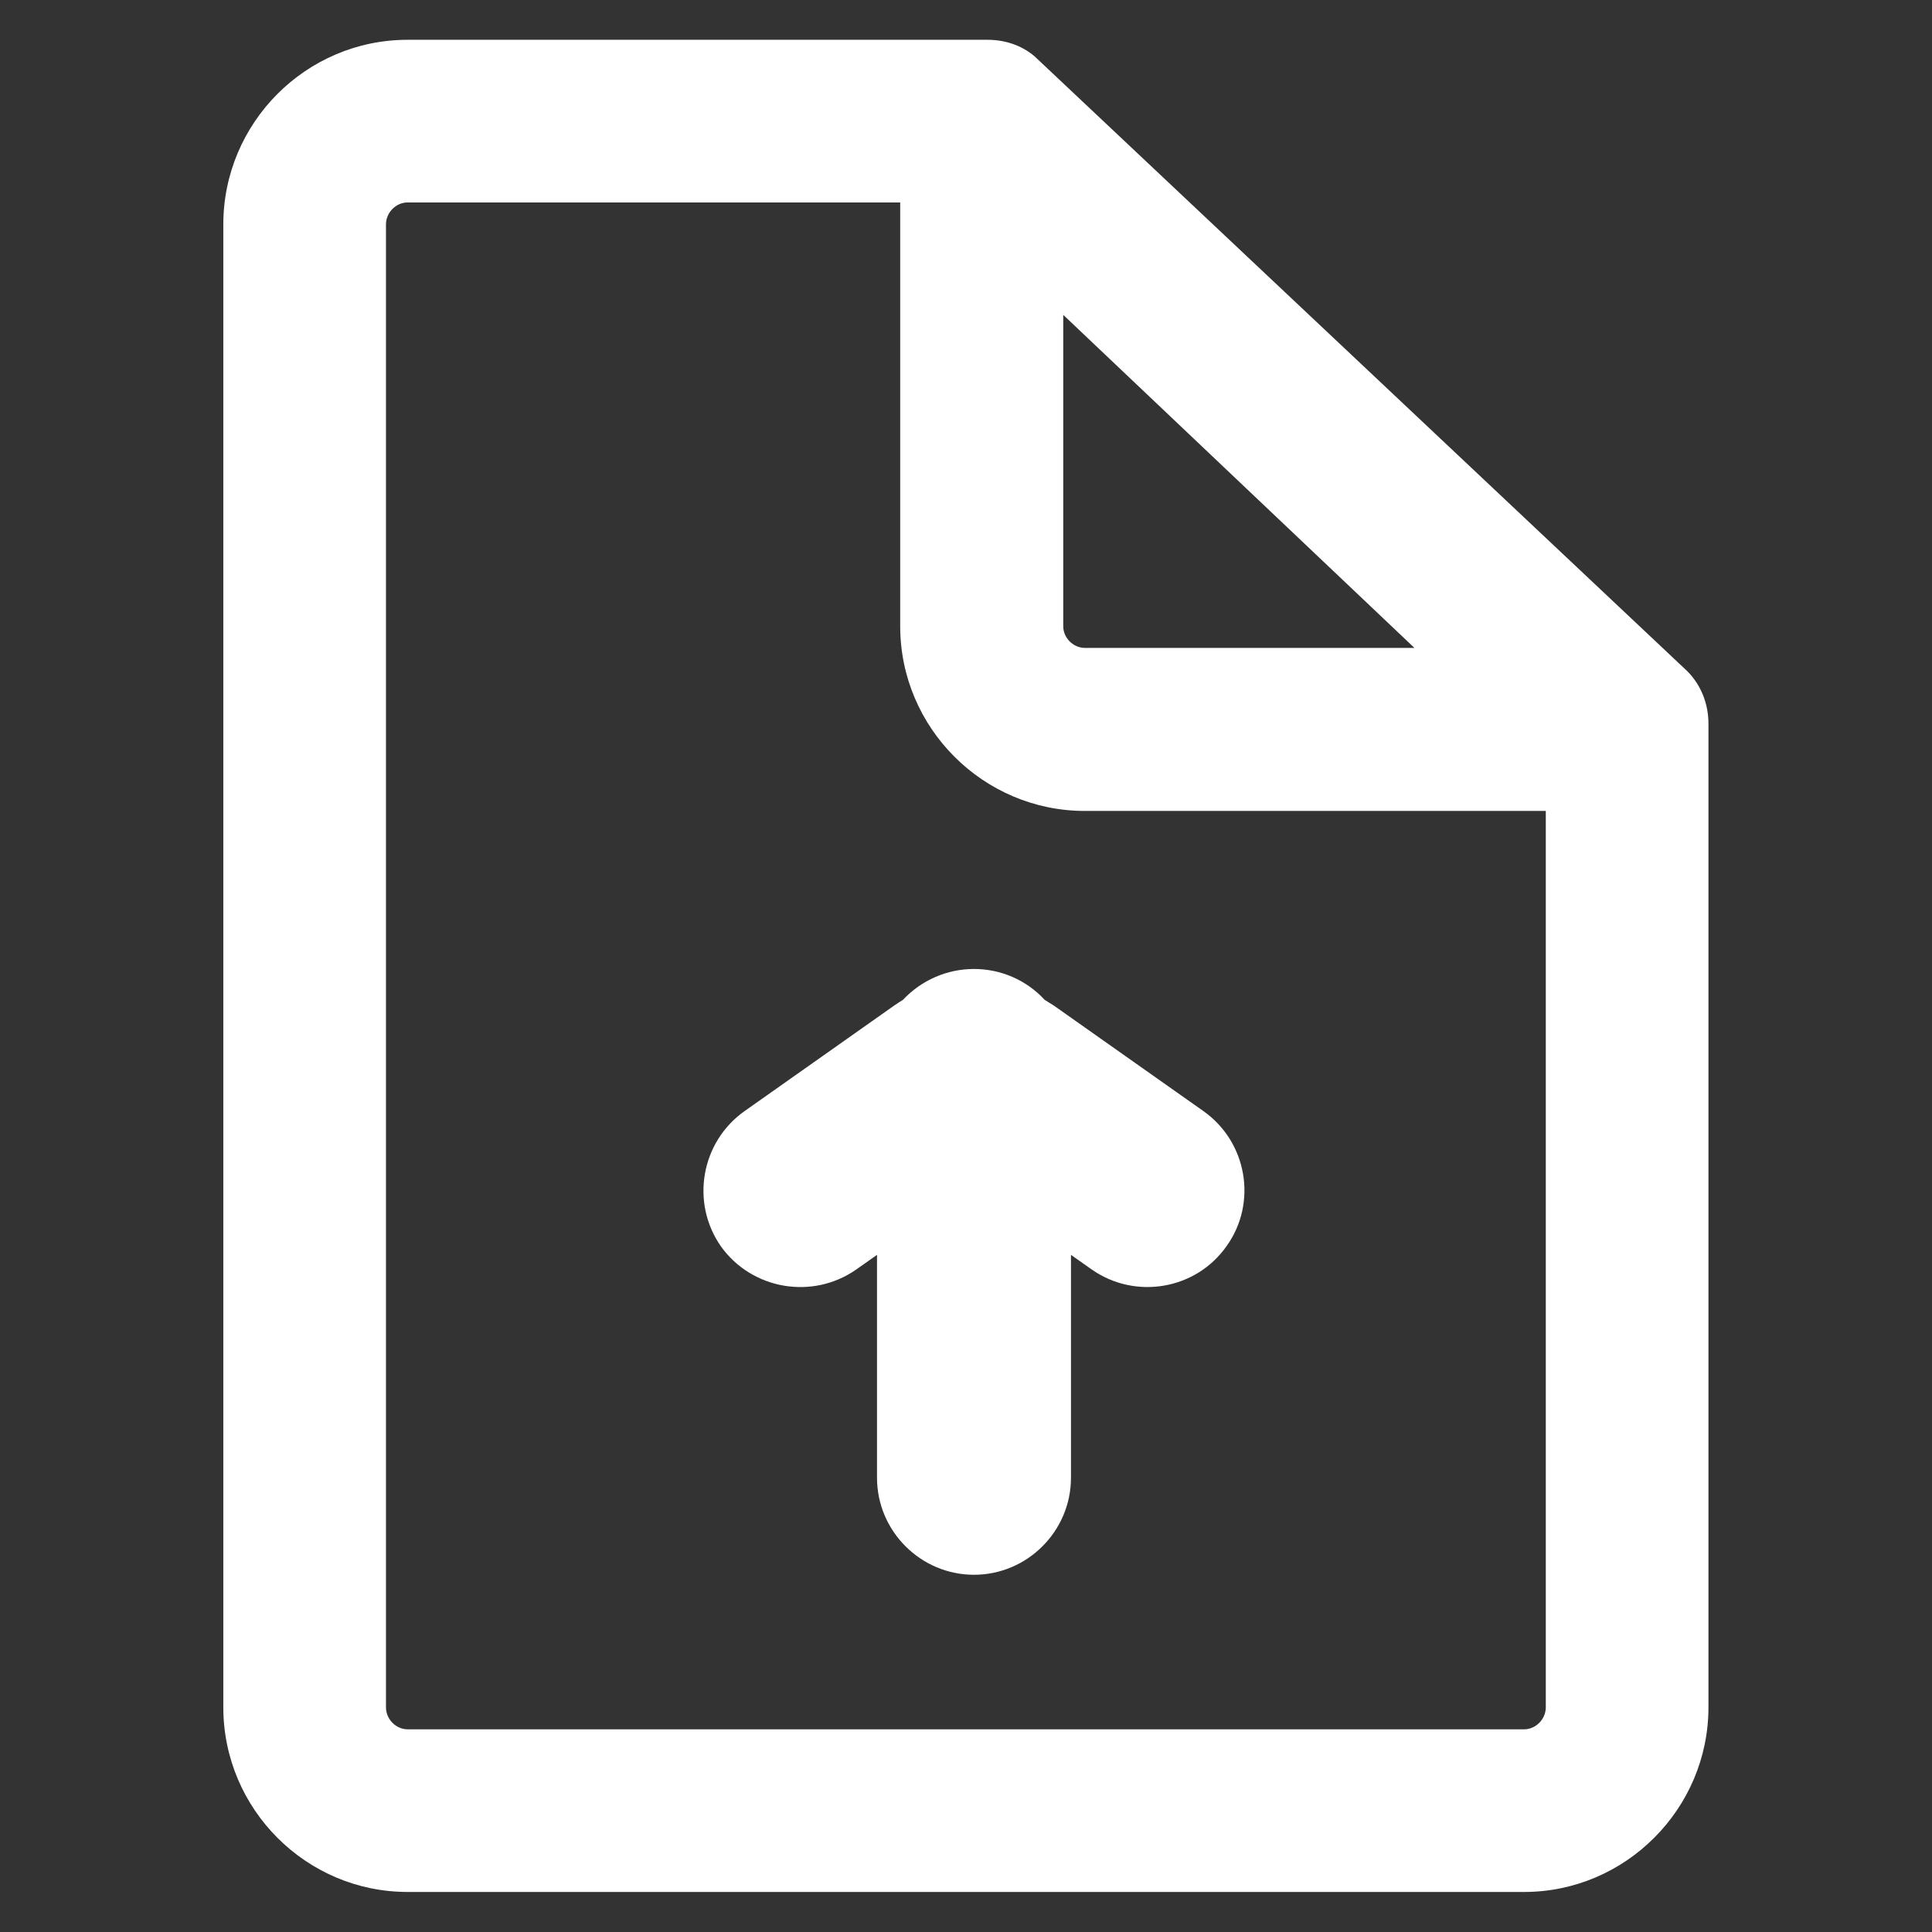 <svg width="189" height="189" viewBox="0 0 189 189" fill="none" xmlns="http://www.w3.org/2000/svg">
<rect x="0" y="0" width="189" height="189" fill="#333333" stroke="none"/>
<path fill-rule="evenodd" clip-rule="evenodd" d="M39.874 3.893H96.605C98.23 3.893 99.893 4.384 101.216 5.518L165.052 65.65C166.413 67.011 167.131 68.863 167.131 70.791V167.017C167.131 176.957 159.005 185.083 149.102 185.083H39.874C29.934 185.083 21.846 176.957 21.846 167.017V21.959C21.846 12.019 29.934 3.893 39.874 3.893ZM104.013 30.803V61.266C104.013 62.4 104.995 63.383 106.129 63.383H138.369L104.013 30.803ZM88.063 19.805H39.874C38.74 19.805 37.758 20.787 37.758 21.959V167.017C37.758 168.189 38.74 169.172 39.874 169.172H149.102C150.236 169.172 151.219 168.189 151.219 167.017V79.332H106.129C96.189 79.332 88.063 71.206 88.063 61.266V19.805ZM102.198 97.814C102.501 98.003 102.803 98.192 103.106 98.381L117.732 108.699C122.003 111.723 123.024 117.657 120 121.89C117.014 126.161 111.08 127.181 106.809 124.195L104.769 122.759V144.567C104.769 149.783 100.498 154.054 95.282 154.054C90.066 154.054 85.795 149.783 85.795 144.567V122.759L83.754 124.195C79.484 127.181 73.55 126.161 70.526 121.928C67.54 117.657 68.561 111.723 72.832 108.699L87.458 98.381C87.723 98.192 88.025 98.003 88.328 97.814C90.142 95.887 92.636 94.791 95.282 94.791C97.928 94.791 100.422 95.887 102.198 97.814Z" fill="white"/>
</svg>
